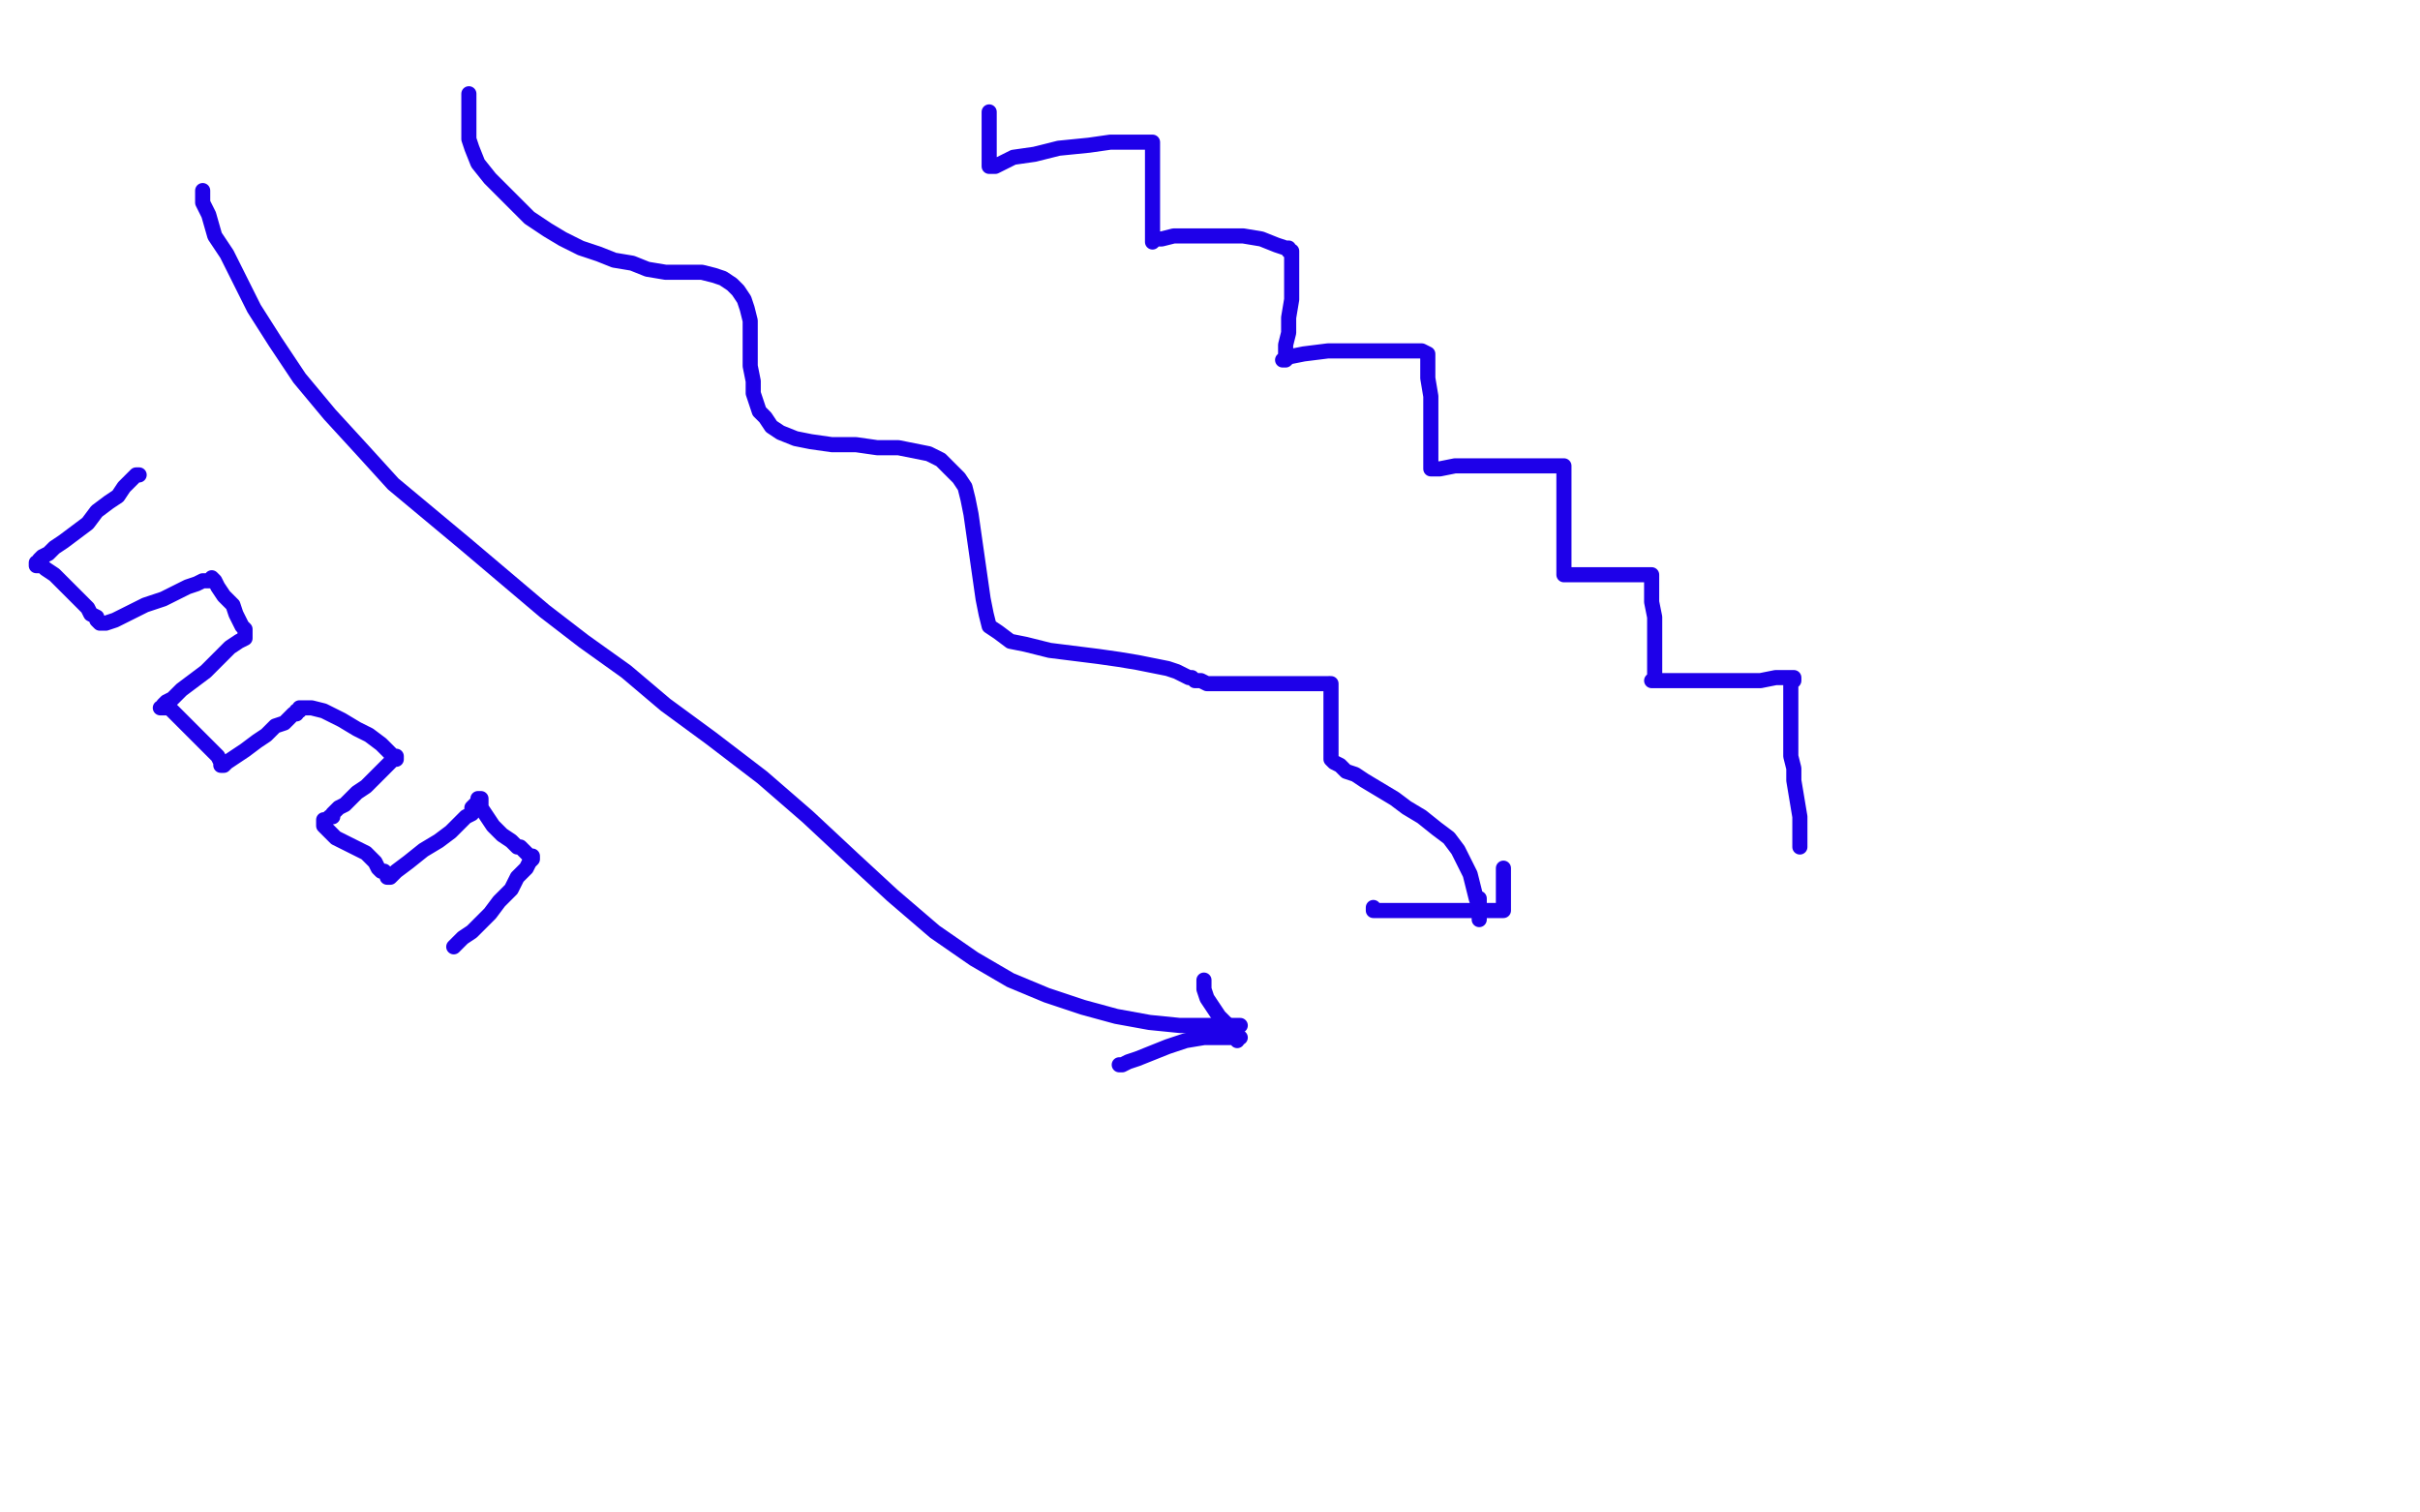 <?xml version="1.0" standalone="no"?>
<!DOCTYPE svg PUBLIC "-//W3C//DTD SVG 1.1//EN"
"http://www.w3.org/Graphics/SVG/1.1/DTD/svg11.dtd">

<svg width="800" height="500" version="1.1" xmlns="http://www.w3.org/2000/svg" xmlns:xlink="http://www.w3.org/1999/xlink" style="stroke-antialiasing: false"><desc>This SVG has been created on https://colorillo.com/</desc><rect x='0' y='0' width='800' height='500' style='fill: rgb(255,255,255); stroke-width:0' /><polyline points="67,63 67,64 67,64 67,67 67,67 69,71 69,71 71,78 71,78 75,84 75,84 79,92 79,92 84,102 91,113 99,125 109,137 120,149 130,160 142,170 154,180 167,191 180,202 193,212 207,222 220,233 235,244 252,257 267,270 282,284 295,296 309,308 322,317 334,324 346,329 358,333 369,336 380,338 390,339 397,339 402,339 406,339 408,339 409,339 410,339 409,339" style="fill: none; stroke: #1e00e9; stroke-width: 5; stroke-linejoin: round; stroke-linecap: round; stroke-antialiasing: false; stroke-antialias: 0; opacity: 1.0"/>
<polyline points="398,324 398,325 398,325 398,327 398,327 399,330 399,330 401,333 401,333 403,336 403,336 405,338 405,338 407,340 408,342 408,343 409,343 409,344 409,343 410,343 409,343 407,343 403,343 398,343 392,344 386,346 381,348 376,350 373,351 371,352 370,352" style="fill: none; stroke: #1e00e9; stroke-width: 5; stroke-linejoin: round; stroke-linecap: round; stroke-antialiasing: false; stroke-antialias: 0; opacity: 1.0"/>
<polyline points="155,31 155,31 155,32 155,33 155,35 155,37 155,39 155,42 155,46 156,49 158,54 162,59 167,64 171,68 175,72 181,76 186,79 192,82 198,84 203,86 209,87 214,89 220,90 224,90 228,90 232,90 236,91 239,92 242,94 244,96 246,99 247,102 248,106 248,112 248,117 248,121 249,126 249,130 250,133 251,136 253,138 255,141 258,143 263,145 268,146 275,147 283,147 290,148 297,148 302,149 307,150 311,152 314,155 317,158 319,161 320,165 321,170 322,177 323,184 324,191 325,198 326,203 327,207 330,209 334,212 339,213 347,215 355,216 363,217 370,218 376,219 381,220 386,221 389,222 391,223 393,224 394,224 395,225 397,225 399,226 403,226 409,226 417,226 424,226 430,226 434,226 437,226 438,226 439,226" style="fill: none; stroke: #1e00e9; stroke-width: 5; stroke-linejoin: round; stroke-linecap: round; stroke-antialiasing: false; stroke-antialias: 0; opacity: 1.0"/>
<polyline points="440,226 440,227 440,227 440,228 440,228 440,230 440,230 440,232 440,232 440,235 440,235 440,238 440,241 440,244 440,246 440,248 440,249 440,250 440,251 441,252 443,253 445,255 448,256 451,258 456,261 461,264 465,267 470,270 475,274 479,277 482,281 484,285 486,289 487,293 488,297 489,300 489,303 489,304 489,301 489,297" style="fill: none; stroke: #1e00e9; stroke-width: 5; stroke-linejoin: round; stroke-linecap: round; stroke-antialiasing: false; stroke-antialias: 0; opacity: 1.0"/>
<polyline points="497,287 497,288 497,288 497,292 497,292 497,295 497,295 497,297 497,297 497,300 497,300 497,301 497,301 496,301 495,301 494,301 490,301 484,301 476,301 469,301 463,301 459,301 456,301 454,301 454,300" style="fill: none; stroke: #1e00e9; stroke-width: 5; stroke-linejoin: round; stroke-linecap: round; stroke-antialiasing: false; stroke-antialias: 0; opacity: 1.0"/>
<polyline points="327,37 327,38 327,38 327,39 327,39 327,42 327,42 327,45 327,45 327,47 327,47 327,50 327,50 327,52 327,52 327,53 327,54 327,55 328,55 329,55 331,54 335,52 342,51 350,49 360,48 367,47 373,47 377,47 379,47 380,47 381,47 381,48 381,49 381,50 381,54 381,59 381,64 381,69 381,73 381,77 381,78 381,79 381,80 382,79 384,79 388,78 395,78 403,78 411,78 417,79 422,81 425,82 426,82 426,83 427,83 427,84 427,85 427,87 427,92 427,99 426,105 426,110 425,114 425,117 425,118 424,119 425,119 426,118 431,117 439,116 448,116 457,116 463,116 468,116 470,116 472,117 472,118 472,120 472,125 473,131 473,139 473,145 473,149 473,152 473,154 473,155 474,155 476,155 481,154 490,154 499,154 506,154 512,154 515,154 516,154 517,154 517,155 517,157 517,160 517,166 517,172 517,179 517,184 517,187 517,189 517,190 518,190 521,190 528,190 535,190 541,190 544,190 546,190 546,191 546,192 546,195 546,199 547,204 547,208 547,212 547,215 547,216 547,217 547,219 547,221 547,222 547,224 546,225 547,225 549,225 555,225 564,225 573,225 582,225 587,224 591,224 593,224 593,225 592,226 592,227 592,228 592,228 592,229 592,229 592,230 592,231 592,232 592,233 592,234 592,237 592,240 592,244 592,246 592,250 593,254 593,258 594,264 595,270 595,276 595,280" style="fill: none; stroke: #1e00e9; stroke-width: 5; stroke-linejoin: round; stroke-linecap: round; stroke-antialiasing: false; stroke-antialias: 0; opacity: 1.0"/>
<polyline points="46,157 45,157 45,157 43,159 43,159 41,161 41,161 39,164 39,164 36,166 36,166 32,169 32,169 29,173 25,176 21,179 18,181 16,183 14,184 13,185 13,186 12,186 12,187 13,187 14,187 15,188 18,190 20,192 23,195 26,198 29,201 30,203 32,204 32,205 33,206 34,206 35,206 38,205 42,203 48,200 54,198 58,196 62,194 65,193 67,192 68,192 69,192 70,192 70,191 71,192 72,194 74,197 77,200 78,203 79,205 80,207 81,208 81,209 81,210 81,211 79,212 76,214 72,218 68,222 64,225 60,228 57,231 55,232 54,233 54,234 53,234 54,234 55,234 56,234 57,235 59,237 61,239 64,242 67,245 69,247 71,249 72,250 73,252 73,253 74,253 75,252 78,250 81,248 85,245 88,243 91,240 94,239 95,238 96,237 97,236 98,236 98,235 99,235 99,234 100,234 101,234 103,234 107,235 113,238 118,241 122,243 126,246 128,248 130,250 131,250 131,251 130,251 129,252 127,254 125,256 123,258 121,260 118,262 116,264 114,266 112,267 111,268 110,269 110,270 109,270 108,271 107,271 107,272 107,273 107,273 108,274 108,274 109,275 110,276 111,277 113,278 115,279 117,280 119,281 121,282 123,284 124,285 125,287 126,288 127,288 128,289 128,290 129,290 131,288 135,285 140,281 145,278 149,275 152,272 154,270 156,269 156,267 157,266 158,265 158,264 159,264 159,265 159,266 159,267 161,270 163,273 166,276 169,278 171,280 172,280 173,281 174,282 175,283 176,283 176,284 175,285 174,287 171,290 169,294 165,298 162,302 159,305 156,308 153,310 151,312 150,313" style="fill: none; stroke: #1e00e9; stroke-width: 5; stroke-linejoin: round; stroke-linecap: round; stroke-antialiasing: false; stroke-antialias: 0; opacity: 1.0"/>
</svg>
